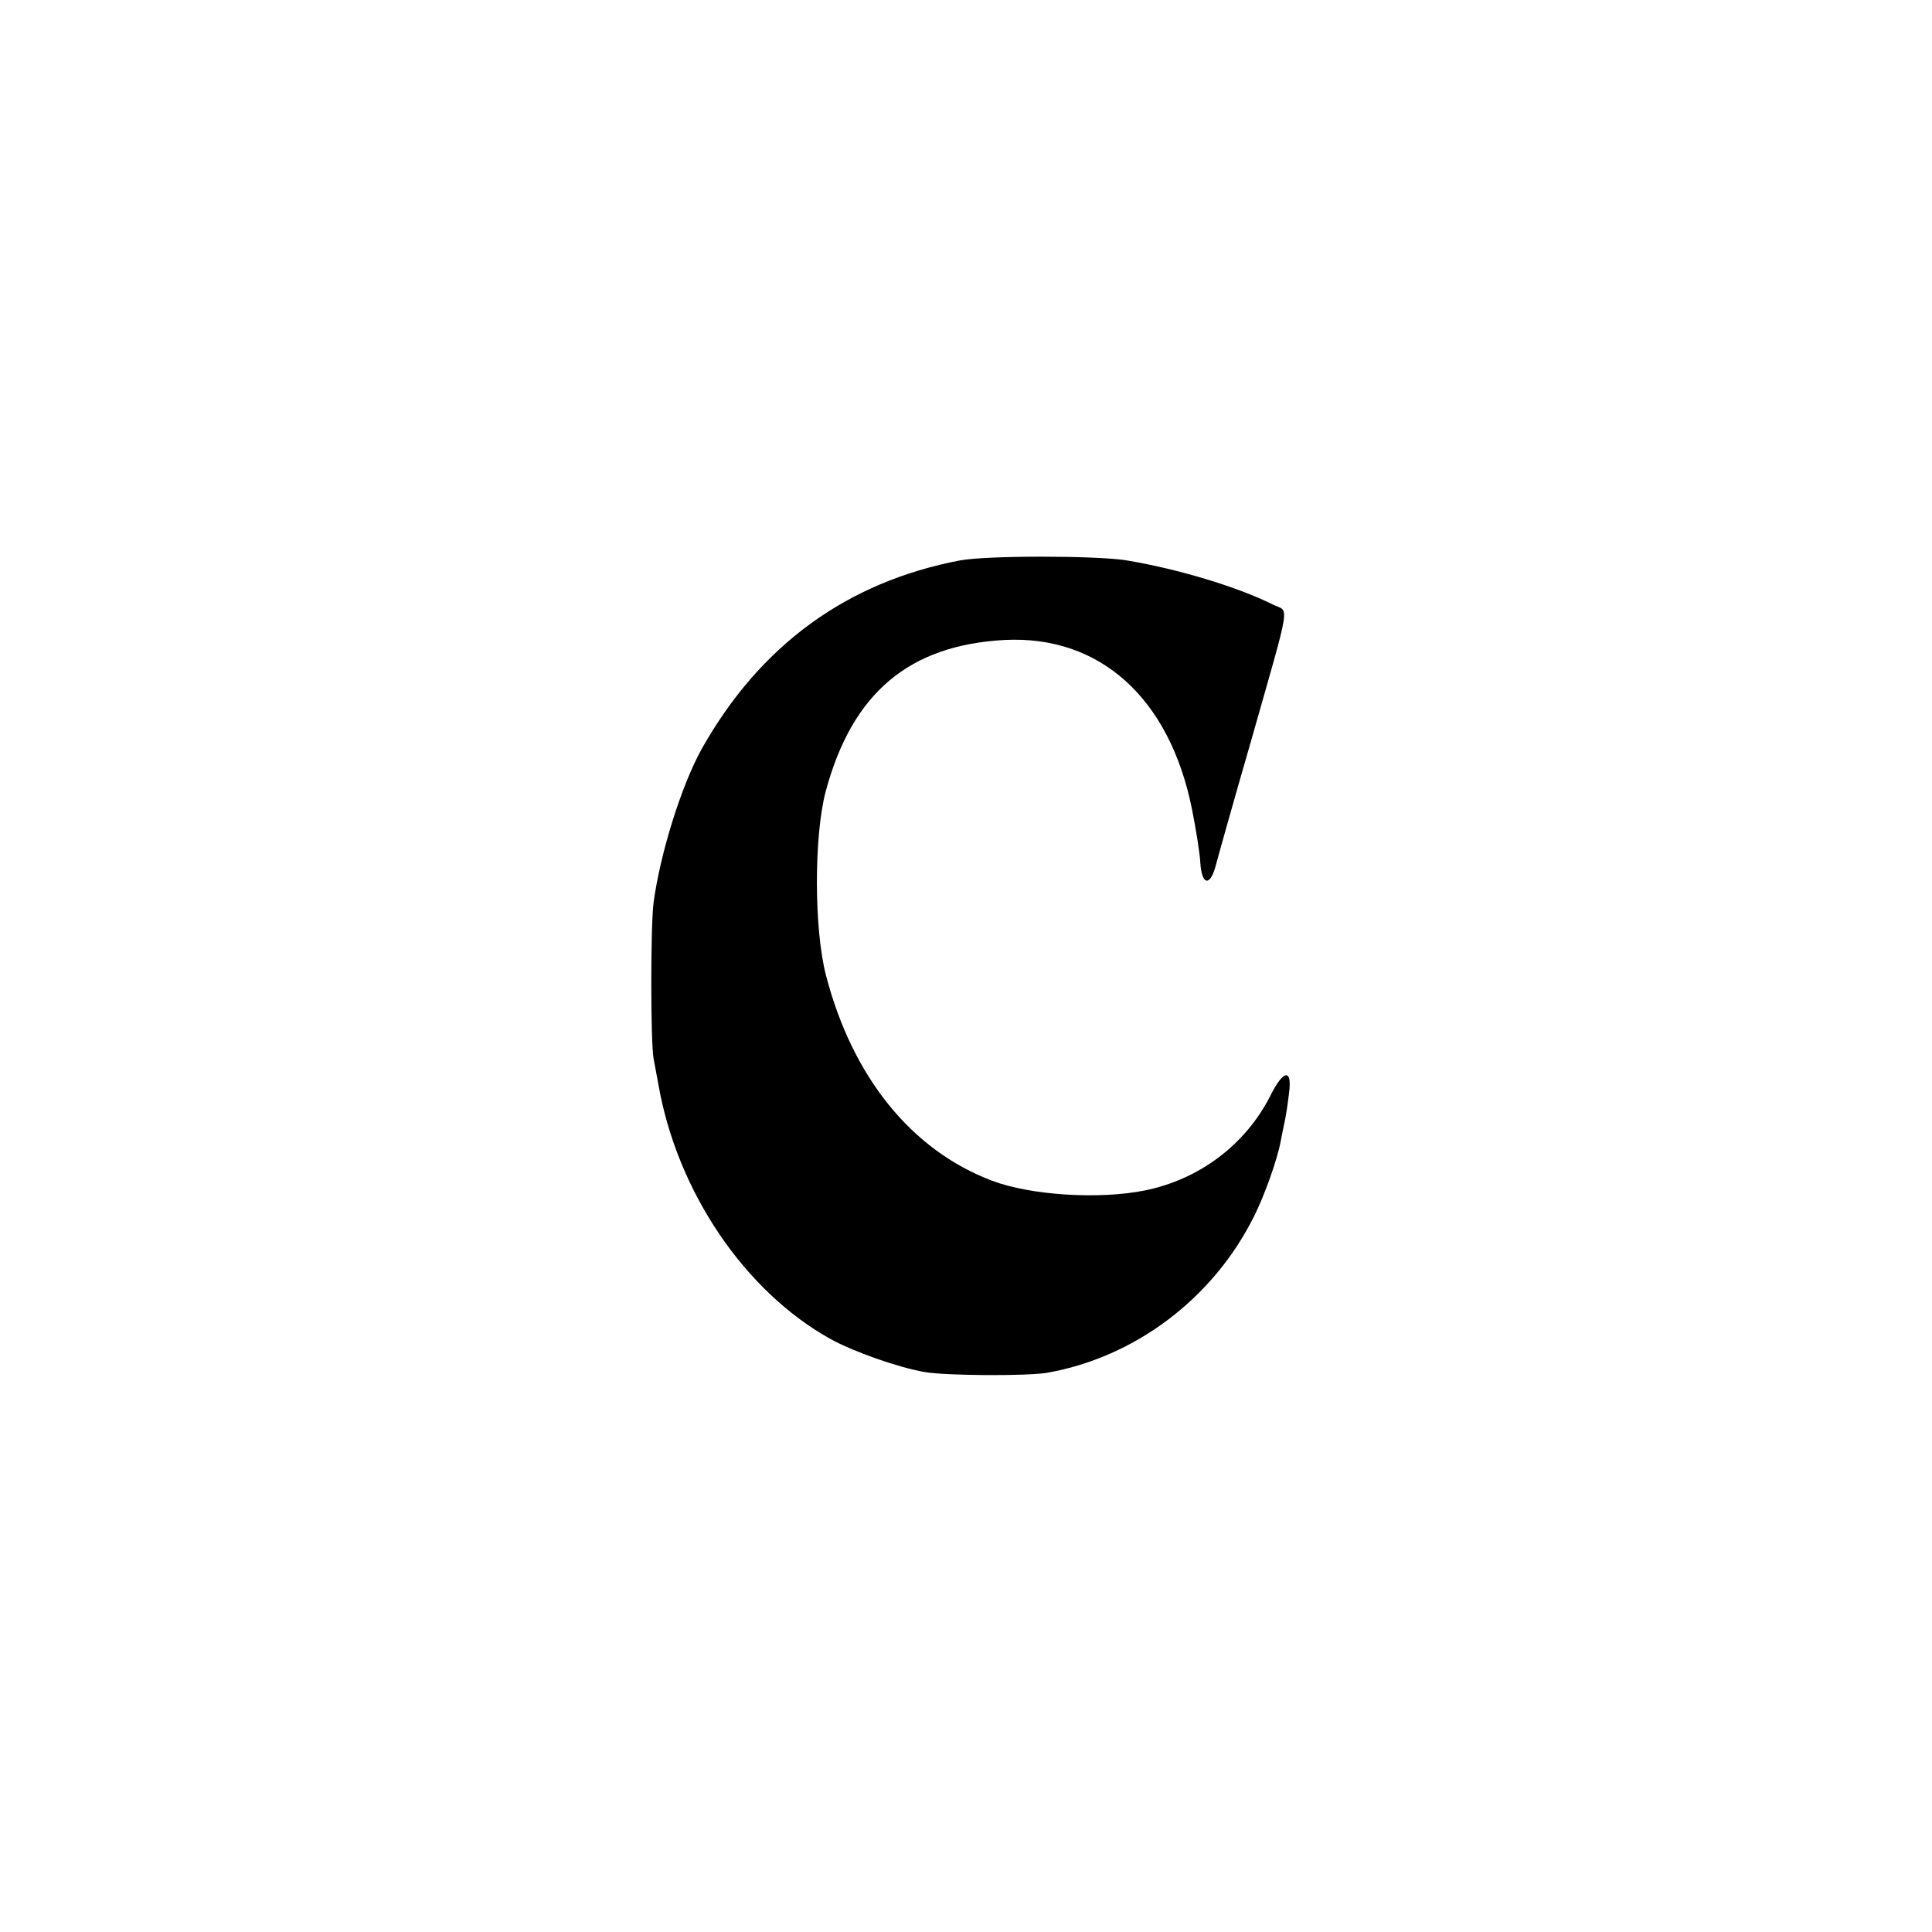 <?xml version="1.0" standalone="no"?>
<!DOCTYPE svg PUBLIC "-//W3C//DTD SVG 20010904//EN"
 "http://www.w3.org/TR/2001/REC-SVG-20010904/DTD/svg10.dtd">
<svg version="1.0" xmlns="http://www.w3.org/2000/svg"
 width="512pt" height="512pt" viewBox="0 0 512 512"
 preserveAspectRatio="xMidYMid meet">
<g transform="translate(0,512) scale(0.1,-0.1)"
fill="#000000" stroke="none">
<path d="M2545 3635 c-300 -57 -530 -224 -685 -499 -54 -97 -110 -276 -128
-408 -8 -62 -8 -369 0 -413 3 -16 9 -48 13 -70 50 -284 229 -547 455 -673 61
-34 181 -76 250 -88 57 -10 272 -11 325 -2 233 41 440 197 548 414 28 55 63
154 71 200 3 16 8 40 11 54 3 14 8 46 11 73 9 66 -15 63 -50 -8 -66 -129 -188
-221 -333 -250 -120 -24 -301 -13 -404 26 -214 81 -370 275 -440 544 -32 123
-32 369 -1 487 70 261 220 388 474 402 253 13 438 -154 497 -449 11 -55 21
-119 22 -142 4 -58 25 -63 40 -10 6 23 48 173 94 332 109 384 102 341 58 363
-94 47 -254 95 -388 117 -82 13 -369 13 -440 0z"/>
</g>
</svg>

